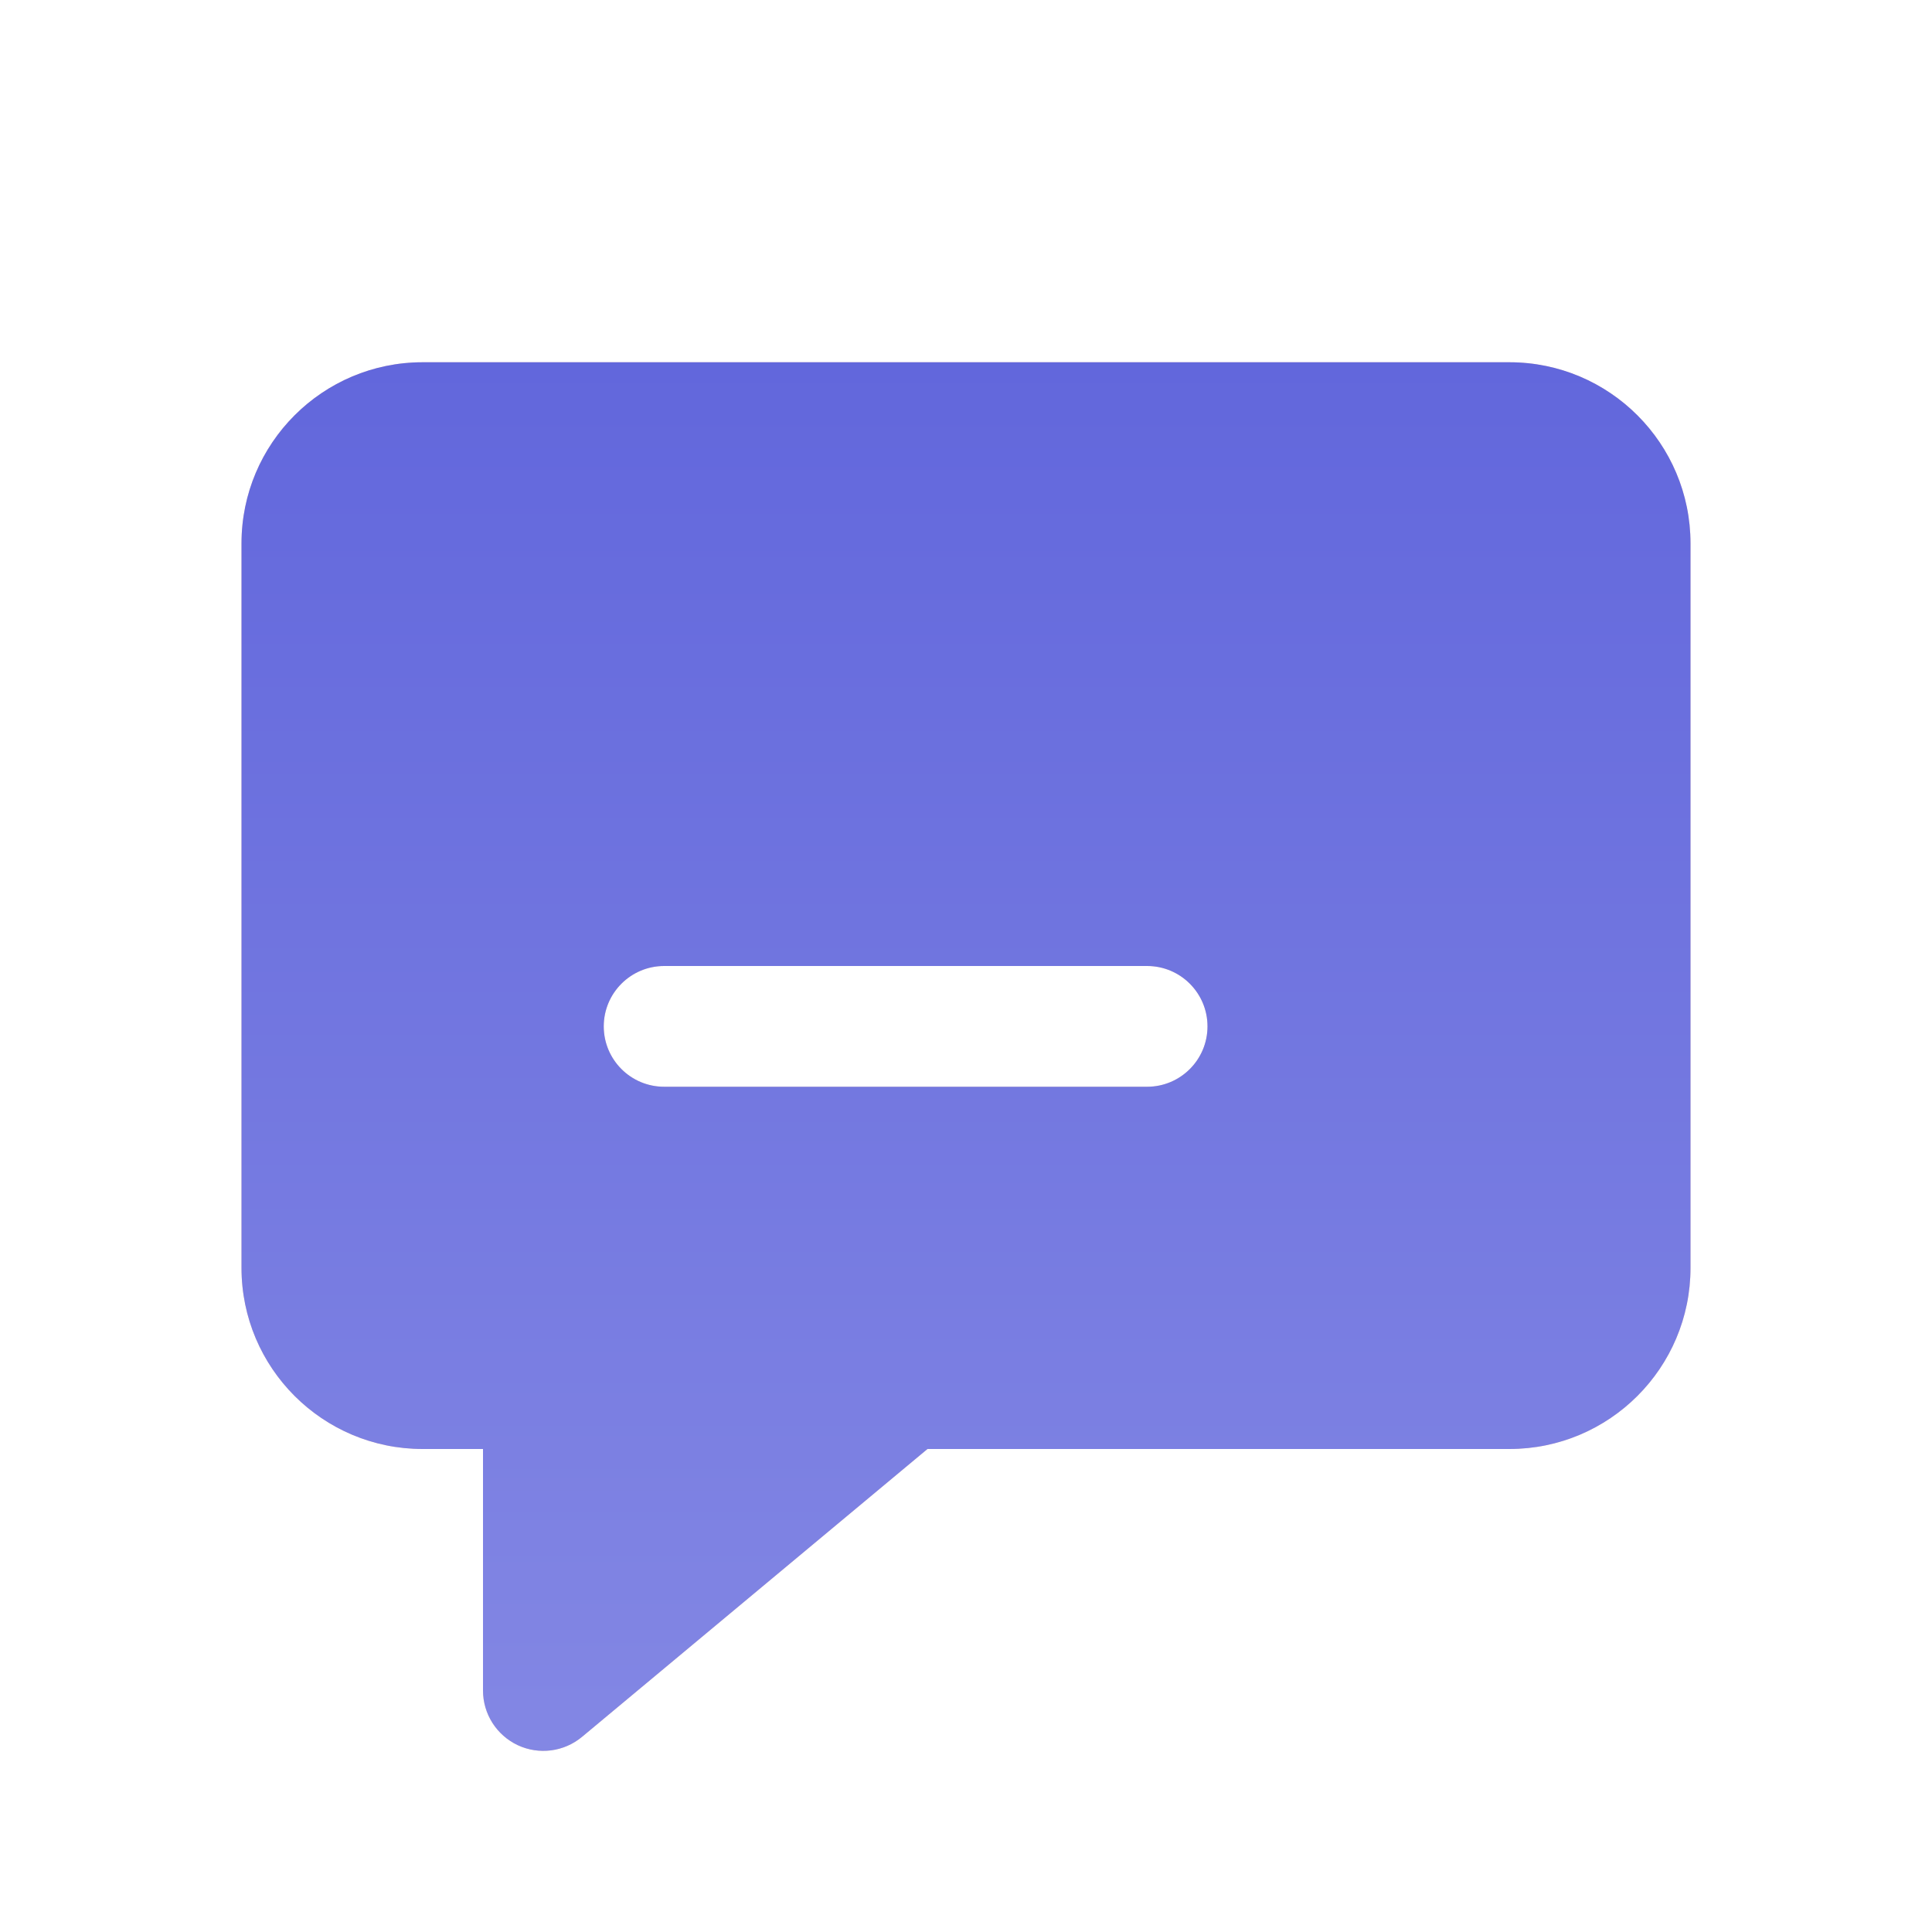 <svg width="16" height="16" viewBox="0 0 16 16" fill="none" xmlns="http://www.w3.org/2000/svg">
<path fillRule="evenodd" clipRule="evenodd" d="M3.5 3C2.672 3 2 3.672 2 4.5V10.5C2 11.328 2.672 12 3.5 12H4V14C4 14.194 4.112 14.37 4.288 14.453C4.464 14.535 4.671 14.508 4.82 14.384L7.681 12H12.5C13.328 12 14 11.328 14 10.5V4.5C14 3.672 13.328 3 12.5 3H3.5ZM5 8.5C5 8.224 5.224 8 5.5 8L9.5 8C9.776 8 10 8.224 10 8.5C10 8.776 9.776 9 9.5 9L5.5 9C5.224 9 5 8.776 5 8.5ZM5.5 6C5.224 6 5 6.224 5 6.5C5 6.776 5.224 7 5.5 7H7.5C7.776 7 8 6.776 8 6.5C8 6.224 7.776 6 7.5 6L5.5 6Z" fill="#FAD3BE"/>
<path fillRule="evenodd" clipRule="evenodd" d="M3.5 3C2.672 3 2 3.672 2 4.5V10.5C2 11.328 2.672 12 3.5 12H4V14C4 14.194 4.112 14.37 4.288 14.453C4.464 14.535 4.671 14.508 4.82 14.384L7.681 12H12.5C13.328 12 14 11.328 14 10.5V4.5C14 3.672 13.328 3 12.5 3H3.5ZM5 8.5C5 8.224 5.224 8 5.5 8L9.5 8C9.776 8 10 8.224 10 8.5C10 8.776 9.776 9 9.5 9L5.5 9C5.224 9 5 8.776 5 8.5ZM5.5 6C5.224 6 5 6.224 5 6.5C5 6.776 5.224 7 5.5 7H7.5C7.776 7 8 6.776 8 6.5C8 6.224 7.776 6 7.5 6L5.5 6Z" fill="url(#paint0_linear_25_3232)"/>
<defs>
<linearGradient id="paint0_linear_25_3232" x1="8" y1="3" x2="8" y2="14.5" gradientUnits="userSpaceOnUse">
<stop stop-color="#6267DC"/>
<stop offset="1" stop-color="#8387E4"/>
</linearGradient>
</defs>
</svg>

